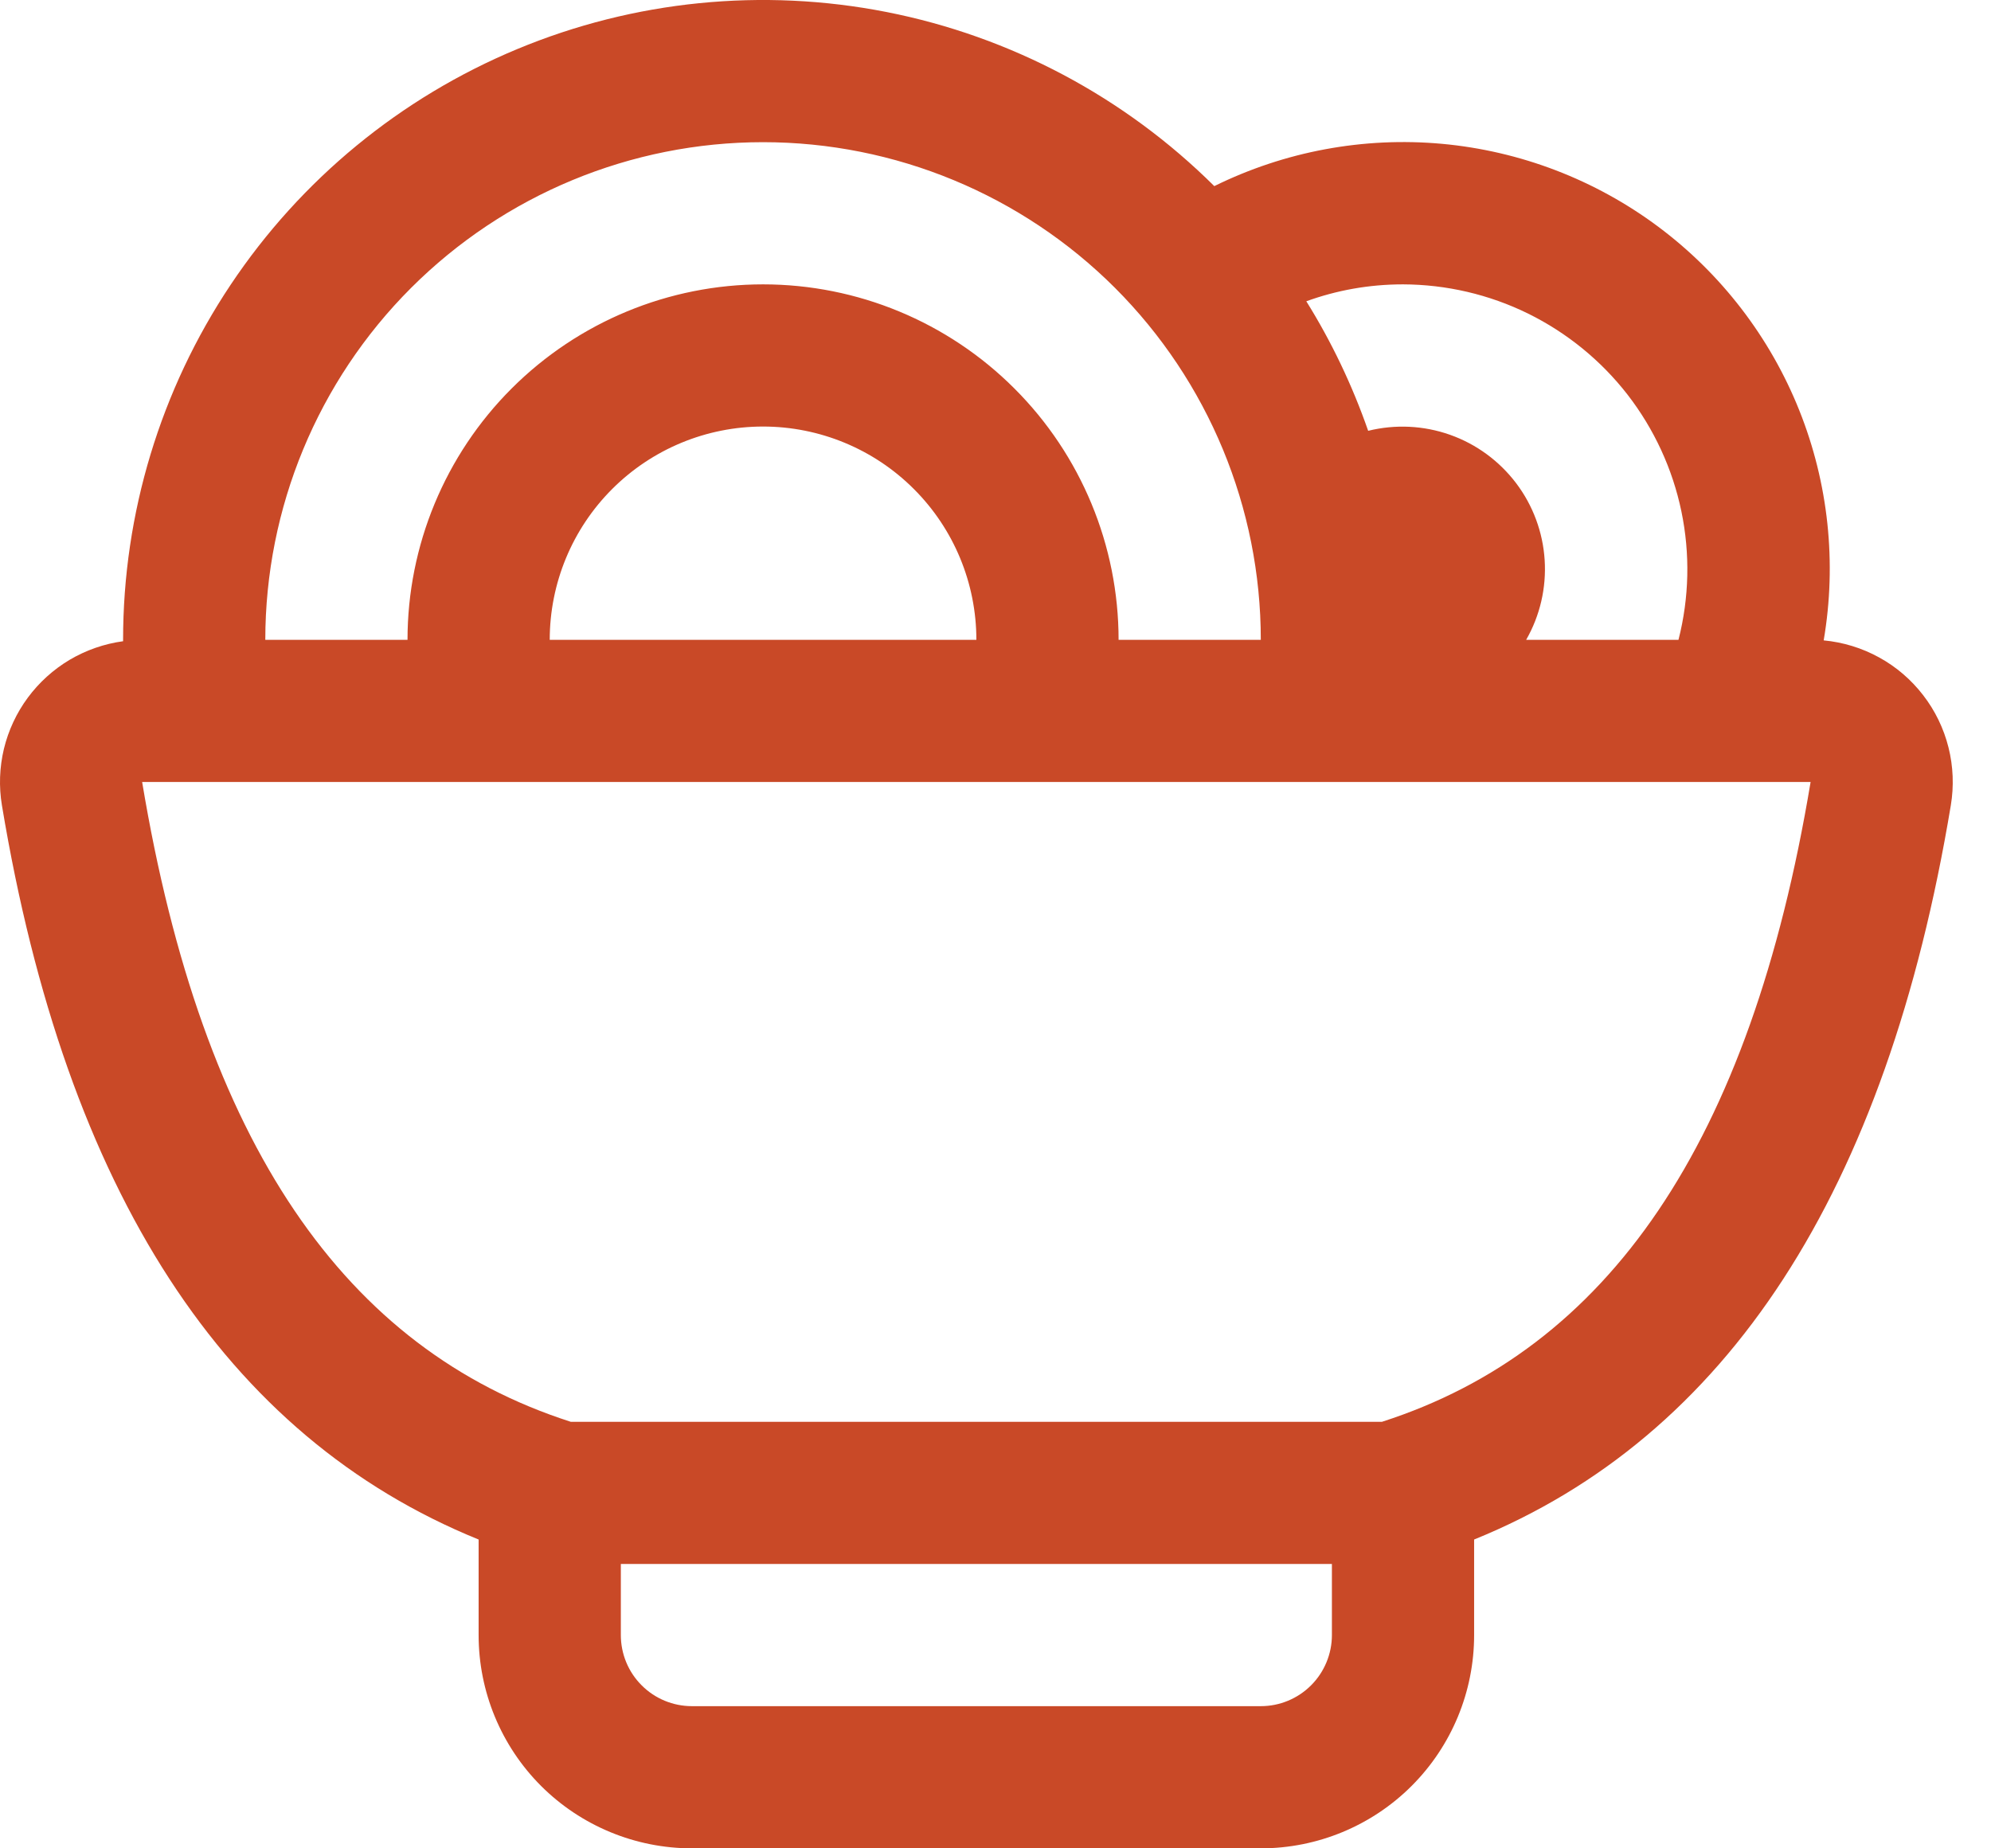 <svg xmlns="http://www.w3.org/2000/svg" fill="none" viewBox="0 0 28 26" height="26" width="28">
<path fill="#C94927" d="M1.731 9.018V9C1.731 7.222 2.257 5.484 3.244 4.005C4.231 2.526 5.633 1.373 7.275 0.69C8.916 0.007 10.723 -0.174 12.468 0.169C14.212 0.512 15.816 1.365 17.077 2.618C18.069 2.129 19.177 1.923 20.278 2.023C21.38 2.124 22.432 2.527 23.319 3.188C24.206 3.85 24.892 4.743 25.303 5.77C25.714 6.797 25.833 7.918 25.647 9.008C25.921 9.034 26.186 9.115 26.427 9.248C26.668 9.38 26.878 9.561 27.046 9.779C27.214 9.996 27.335 10.246 27.402 10.513C27.469 10.78 27.48 11.057 27.435 11.328C26.531 16.766 24.295 20.208 20.731 21.656V23C20.731 23.796 20.415 24.559 19.852 25.122C19.29 25.684 18.526 26 17.731 26H9.731C8.935 26 8.172 25.684 7.609 25.122C7.047 24.559 6.731 23.796 6.731 23V21.656C3.167 20.208 0.931 16.766 0.027 11.328C-0.017 11.064 -0.007 10.794 0.055 10.534C0.118 10.274 0.232 10.029 0.391 9.814C0.55 9.599 0.75 9.418 0.98 9.281C1.211 9.145 1.466 9.056 1.731 9.02V9.018ZM3.731 9H5.731C5.731 7.674 6.258 6.402 7.195 5.465C8.133 4.527 9.405 4 10.731 4C12.057 4 13.329 4.527 14.266 5.465C15.204 6.402 15.731 7.674 15.731 9H17.731C17.731 7.144 16.993 5.363 15.681 4.05C14.368 2.738 12.587 2 10.731 2C8.874 2 7.094 2.738 5.781 4.05C4.468 5.363 3.731 7.144 3.731 9ZM7.731 9H13.731C13.731 8.204 13.415 7.441 12.852 6.879C12.29 6.316 11.526 6 10.731 6C9.935 6 9.172 6.316 8.609 6.879C8.047 7.441 7.731 8.204 7.731 9ZM21.463 9H23.605C23.756 8.409 23.77 7.791 23.646 7.194C23.522 6.597 23.263 6.036 22.89 5.553C22.516 5.071 22.037 4.681 21.49 4.411C20.942 4.142 20.341 4.002 19.731 4C19.251 4 18.795 4.084 18.371 4.238C18.725 4.806 19.017 5.418 19.241 6.06C19.622 5.966 20.022 5.985 20.392 6.116C20.762 6.247 21.085 6.484 21.322 6.797C21.559 7.11 21.698 7.486 21.723 7.877C21.748 8.269 21.658 8.659 21.463 9ZM18.731 22H8.731V23C8.731 23.265 8.836 23.52 9.024 23.707C9.211 23.895 9.466 24 9.731 24H17.731C17.996 24 18.25 23.895 18.438 23.707C18.625 23.52 18.731 23.265 18.731 23V22ZM8.027 20H19.435C22.607 18.98 24.615 16.096 25.463 11H1.999C2.847 16.096 4.855 18.98 8.027 20Z"></path>
</svg>

